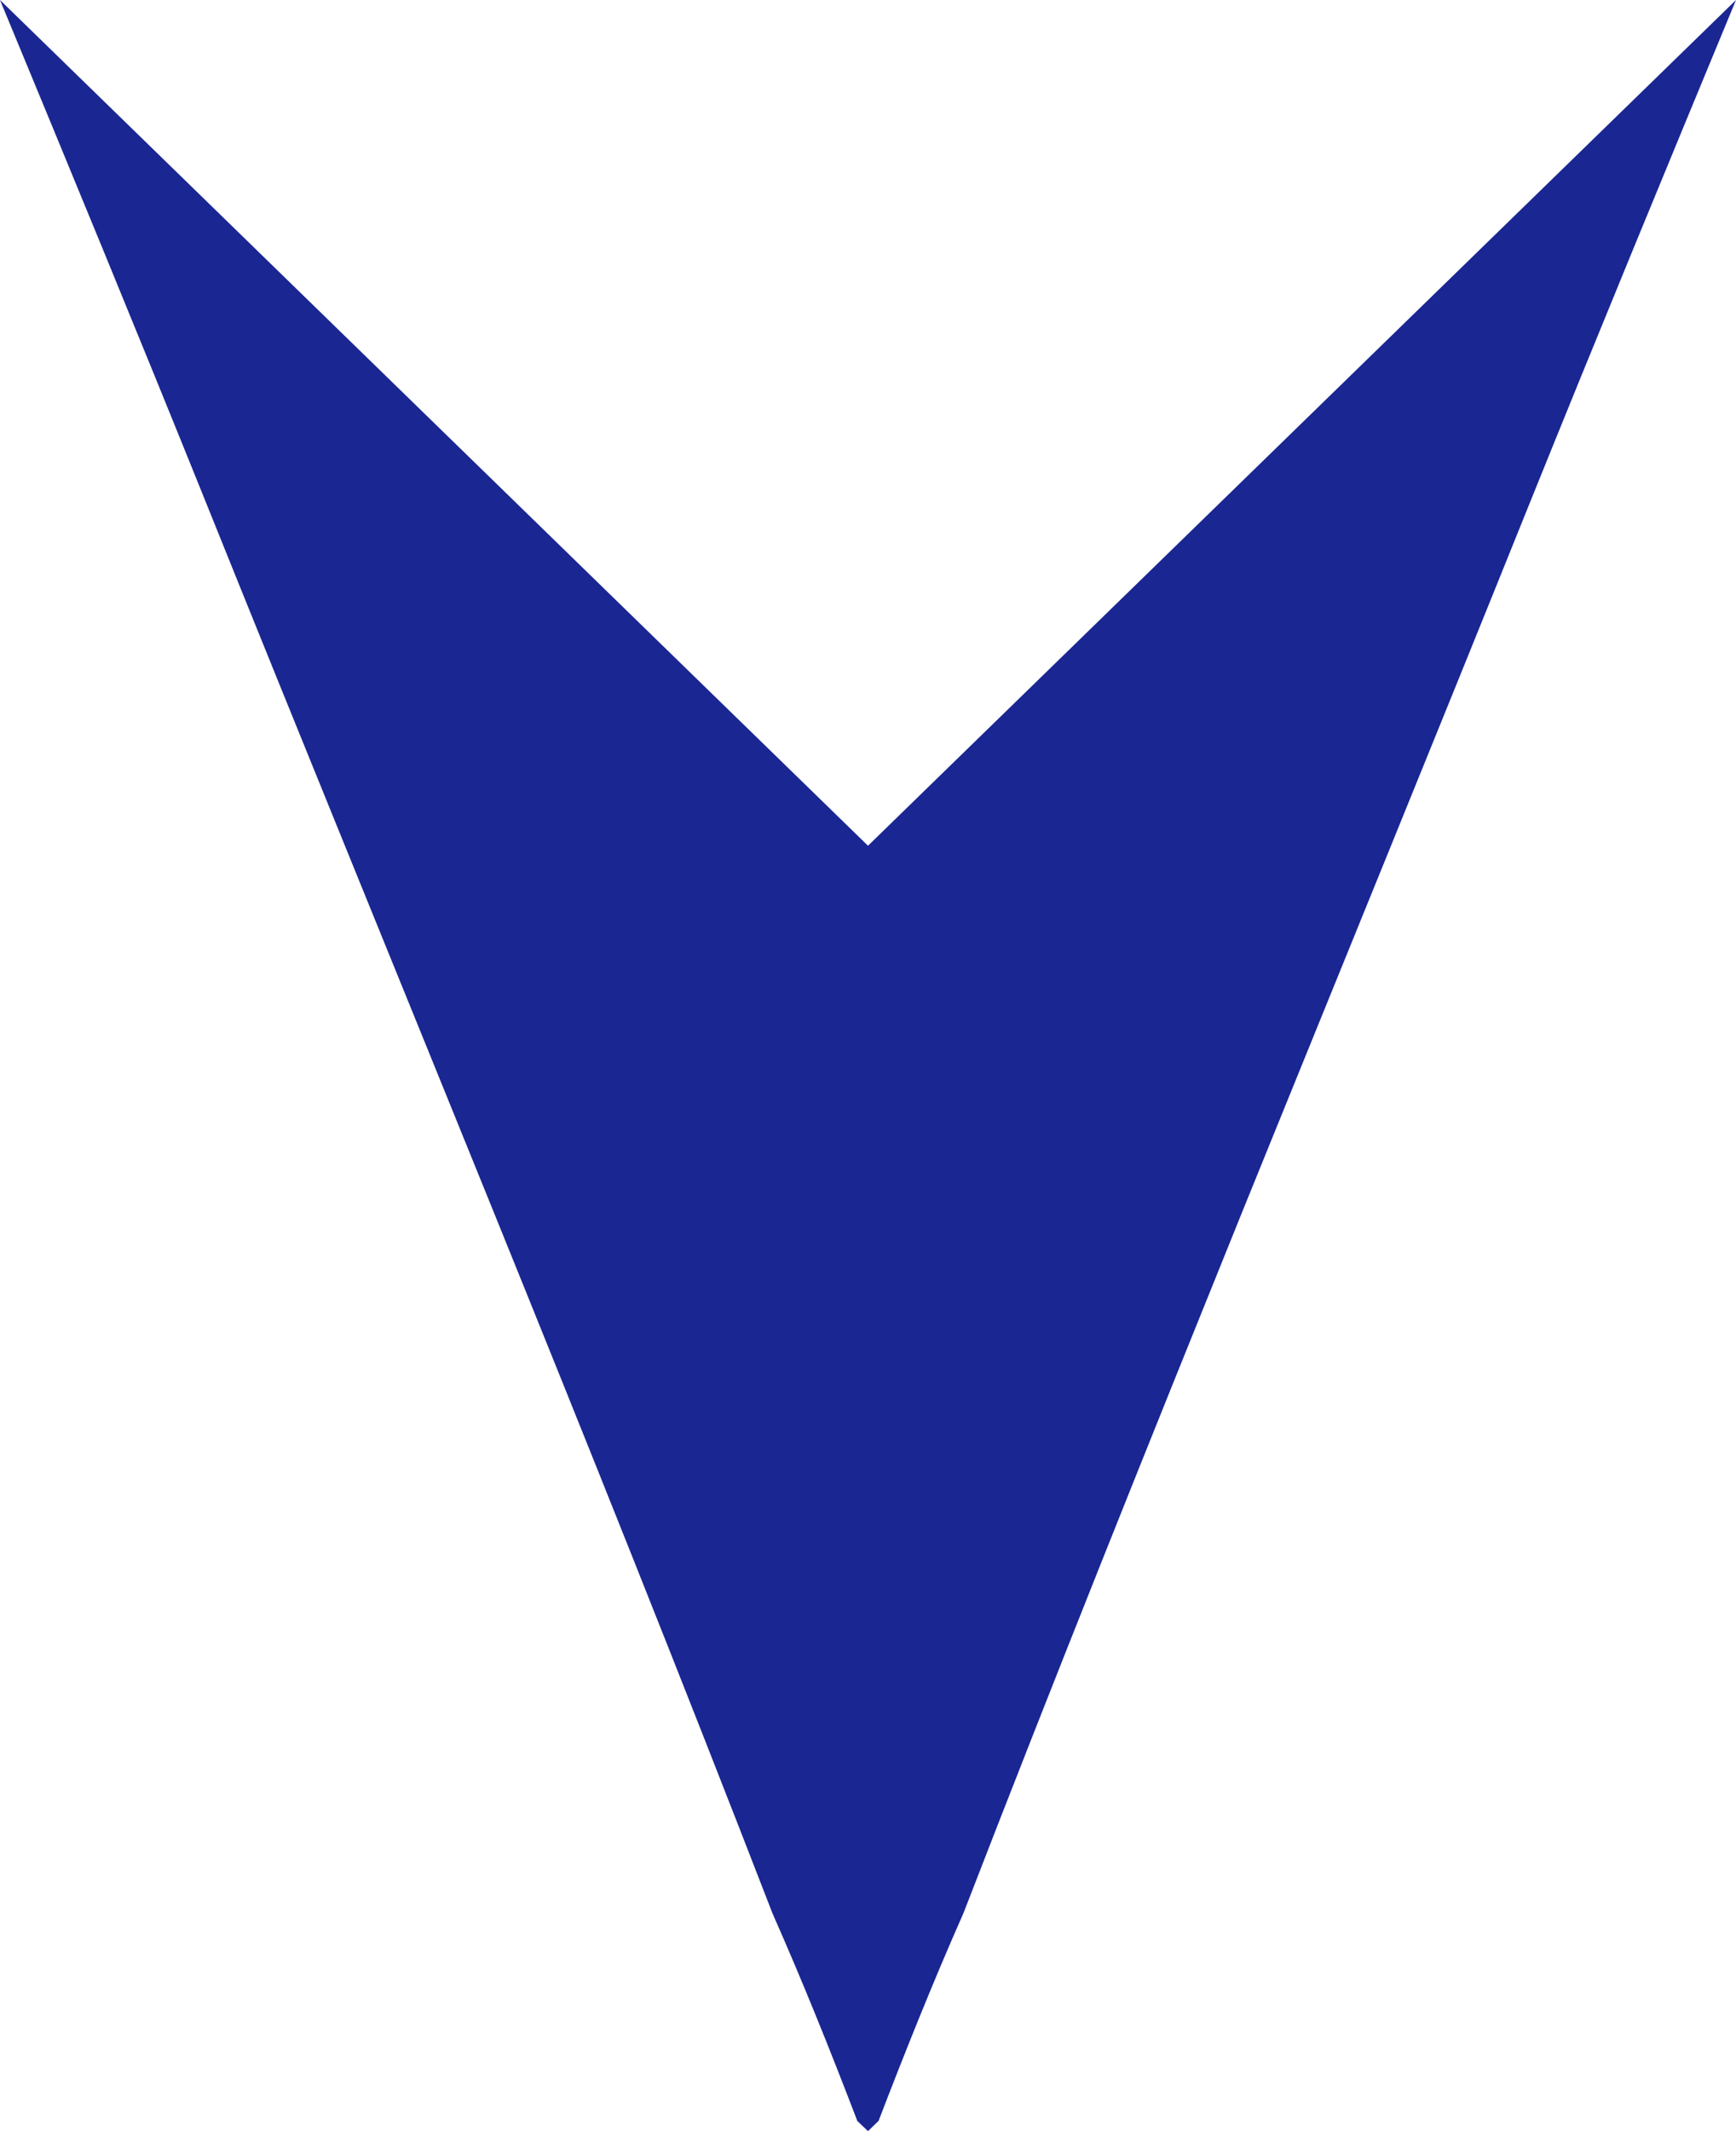 <svg xmlns="http://www.w3.org/2000/svg" xmlns:xlink="http://www.w3.org/1999/xlink" width="22" height="27" viewBox="0 0 22 27">
  <defs>
    <clipPath id="clip-path">
      <rect id="長方形_5152" data-name="長方形 5152" width="27" height="22" fill="#1a2692"/>
    </clipPath>
  </defs>
  <g id="グループ_31432" data-name="グループ 31432" transform="translate(22) rotate(90)">
    <g id="グループ_20534" data-name="グループ 20534" clip-path="url(#clip-path)">
      <path id="パス_82043" data-name="パス 82043" d="M26.87,10.866c-.883-.339-1.762-.691-2.63-1.075-2.976-1.151-5.938-2.341-8.9-3.539C12.35,5.039,9.363,3.818,6.371,2.613,4.242,1.754,2.12.878,0,0L10.715,11,0,22c2.12-.878,4.242-1.754,6.371-2.612,2.993-1.205,5.98-2.427,8.971-3.639,2.961-1.2,5.924-2.387,8.9-3.539.868-.384,1.746-.737,2.63-1.075L27,11Z" transform="translate(0 0)" fill="#1a2692"/>
    </g>
  </g>
</svg>
